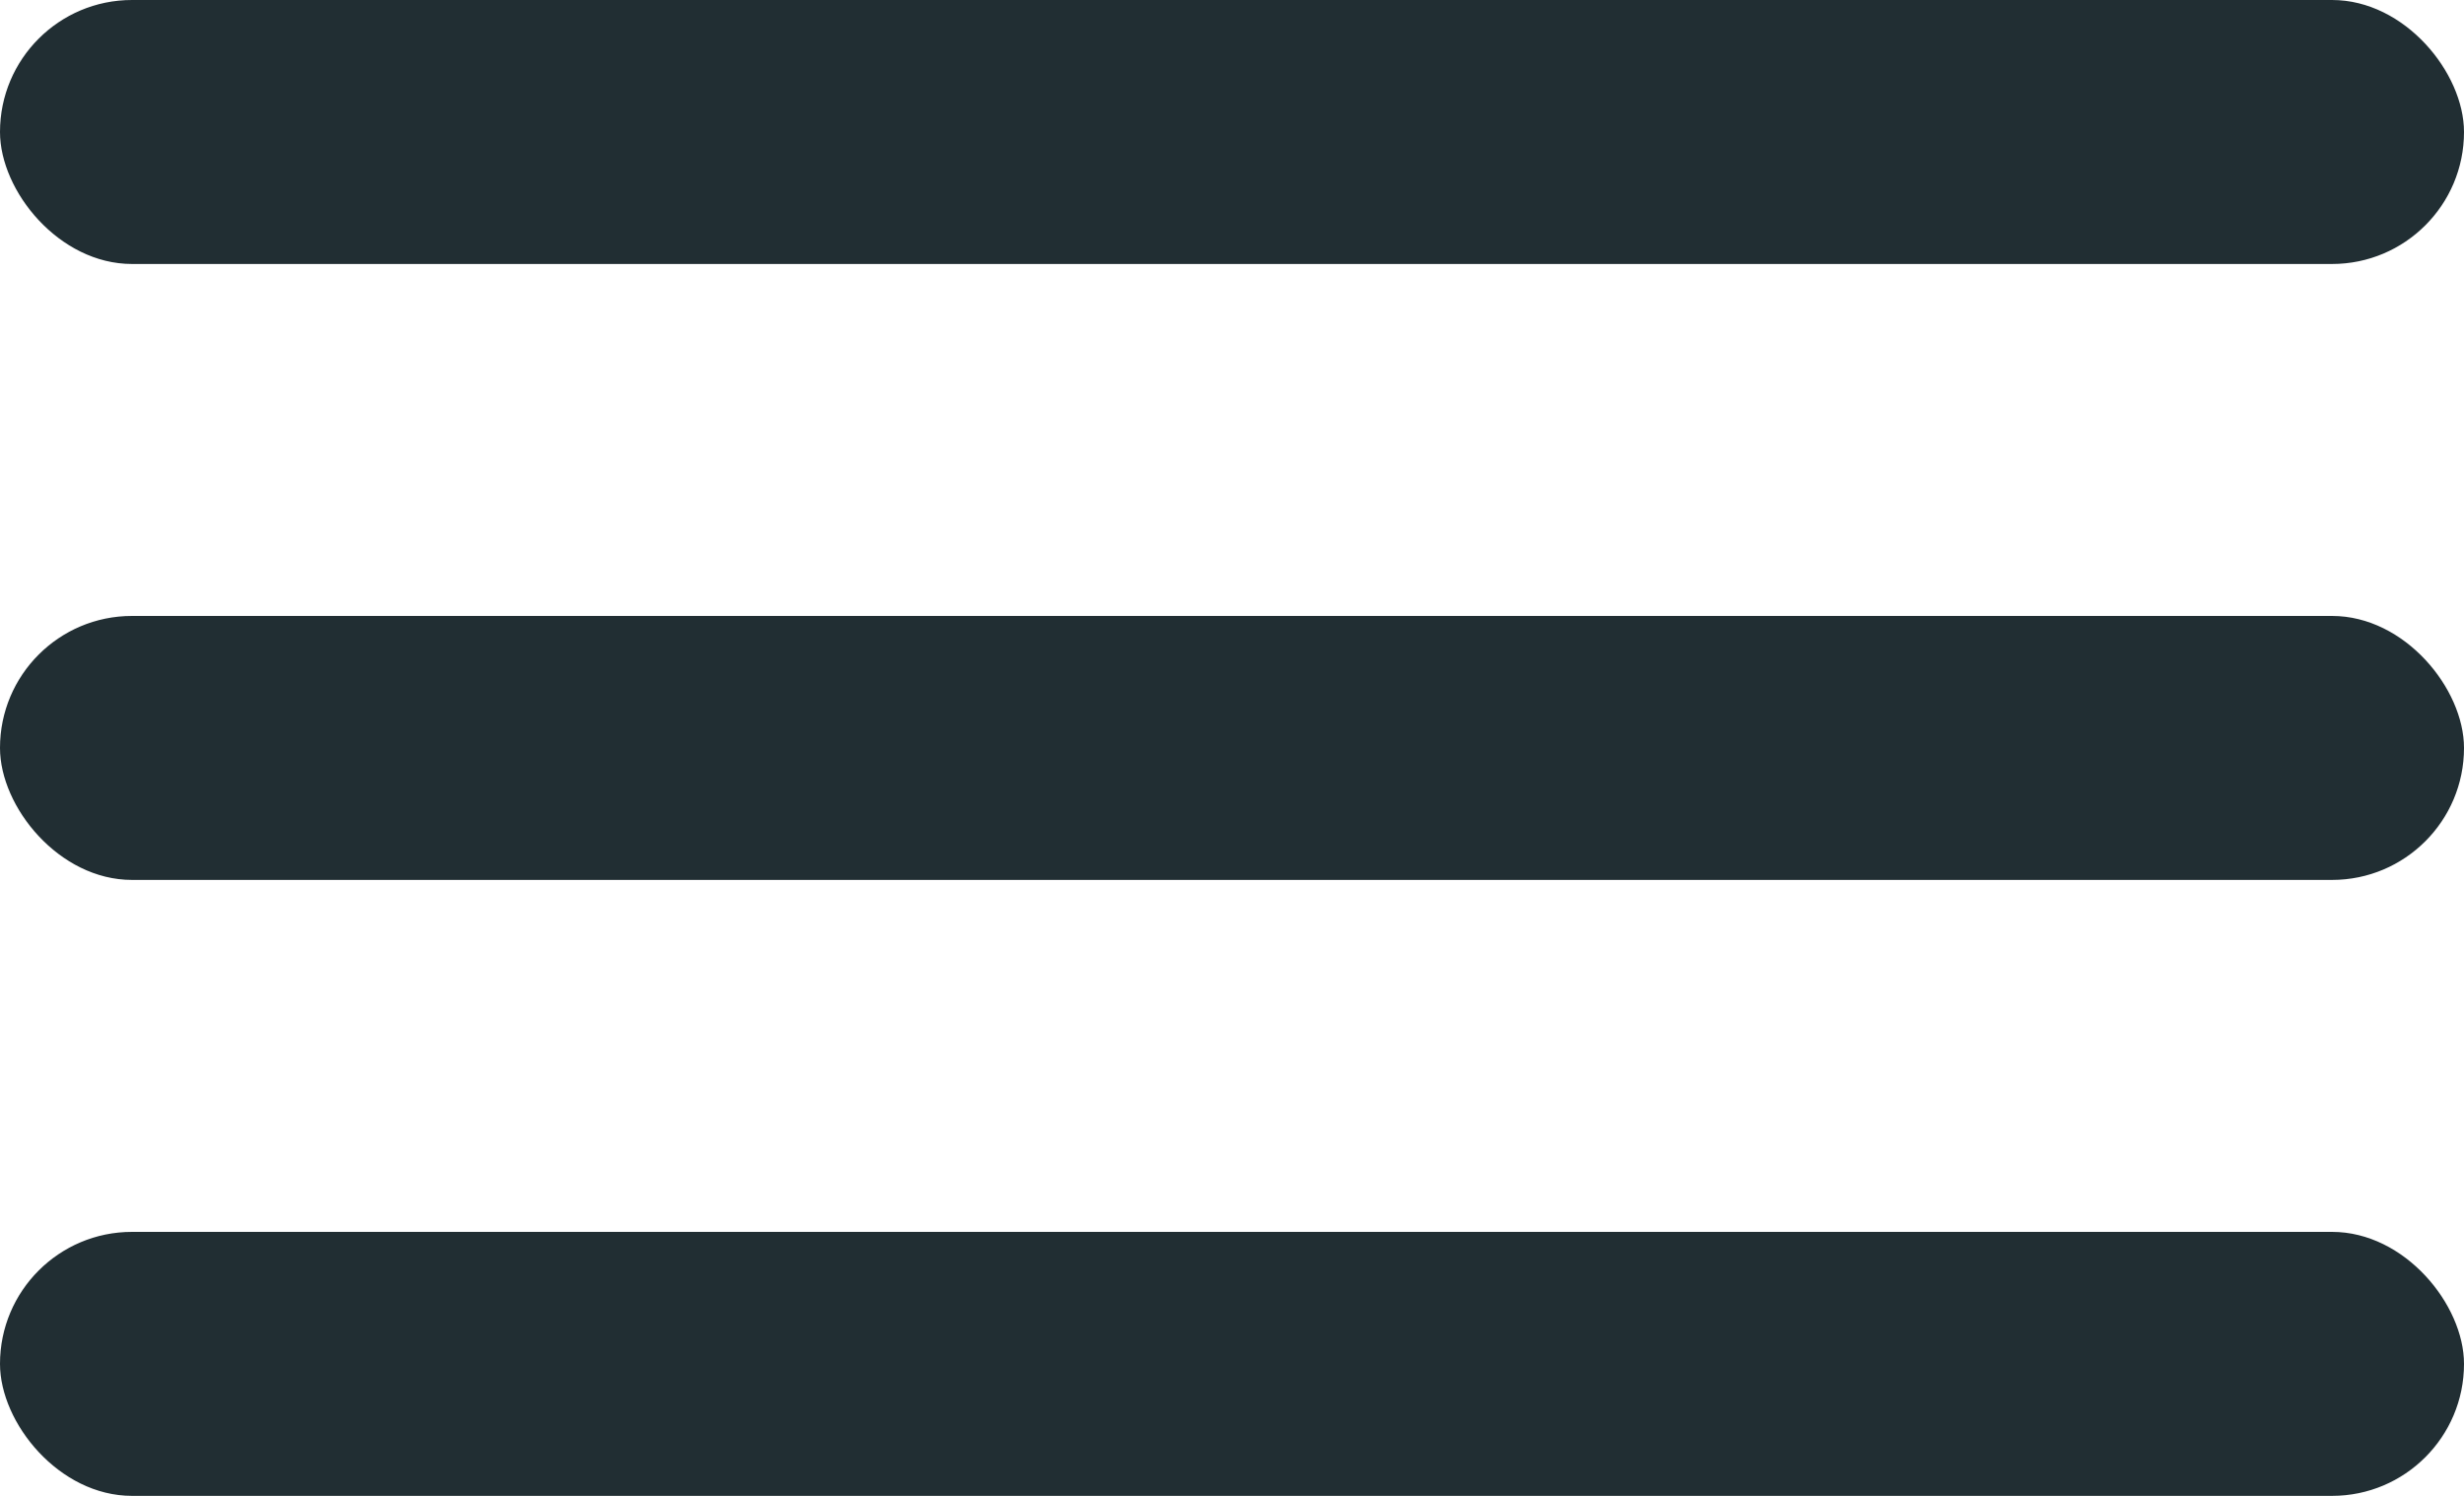 <svg width="28" height="17" viewBox="0 0 28 17" fill="none" xmlns="http://www.w3.org/2000/svg">
<g id="Group 310">
<g id="Group 308">
<rect id="Rectangle 70" width="28" height="3" rx="1.5" fill="#212E33"/>
<rect id="Rectangle 71" y="7" width="28" height="3" rx="1.5" fill="#212E33"/>
<rect id="Rectangle 72" y="14" width="28" height="3" rx="1.5" fill="#212E33"/>
</g>
</g>
</svg>
